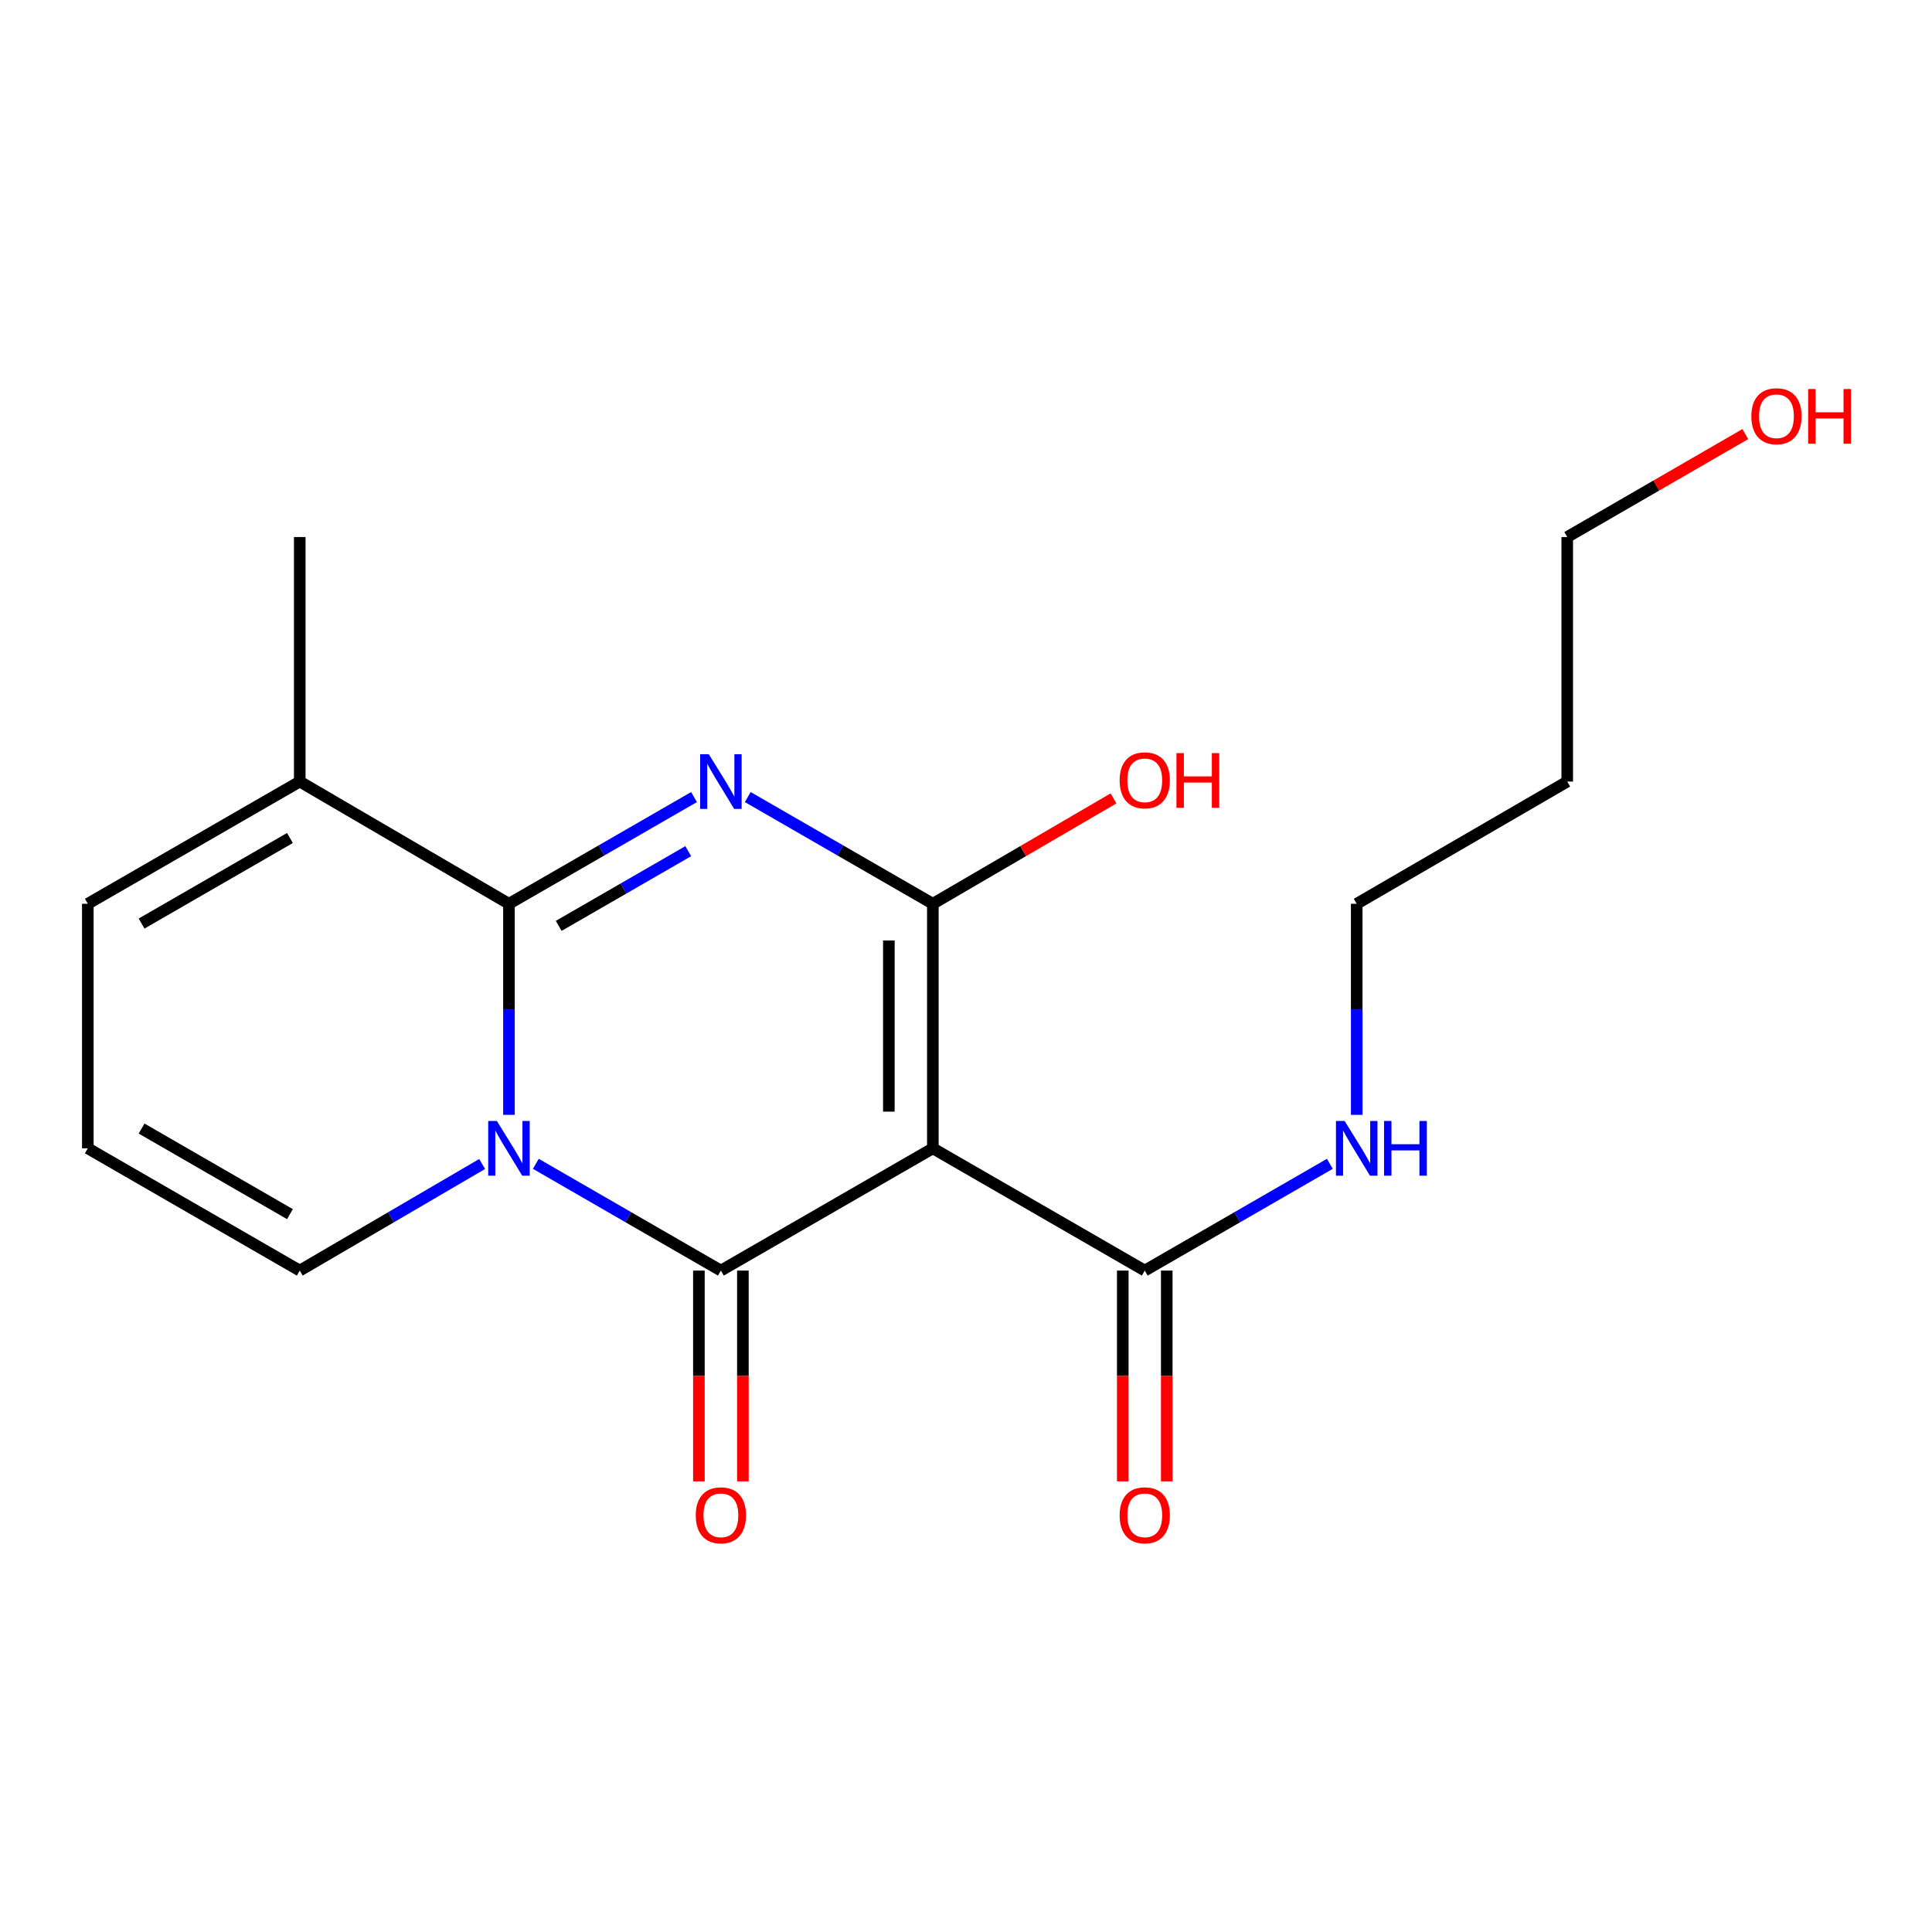 <?xml version='1.0' encoding='iso-8859-1'?>
<svg version='1.1' baseProfile='full'
              xmlns='http://www.w3.org/2000/svg'
                      xmlns:rdkit='http://www.rdkit.org/xml'
                      xmlns:xlink='http://www.w3.org/1999/xlink'
                  xml:space='preserve'
width='1000px' height='1000px' viewBox='0 0 1000 1000'>
<!-- END OF HEADER -->
<rect style='opacity:1.0;fill:#FFFFFF;stroke:none' width='1000' height='1000' x='0' y='0'> </rect>
<path class='bond-1' d='M 277.339,602.391 L 325.235,630.023' style='fill:none;fill-rule:evenodd;stroke:#0000FF;stroke-width:6px;stroke-linecap:butt;stroke-linejoin:miter;stroke-opacity:1' />
<path class='bond-1' d='M 325.235,630.023 L 373.13,657.655' style='fill:none;fill-rule:evenodd;stroke:#000000;stroke-width:6px;stroke-linecap:butt;stroke-linejoin:miter;stroke-opacity:1' />
<path class='bond-3' d='M 263.433,577.044 L 263.433,522.42' style='fill:none;fill-rule:evenodd;stroke:#0000FF;stroke-width:6px;stroke-linecap:butt;stroke-linejoin:miter;stroke-opacity:1' />
<path class='bond-3' d='M 263.433,522.42 L 263.433,467.796' style='fill:none;fill-rule:evenodd;stroke:#000000;stroke-width:6px;stroke-linecap:butt;stroke-linejoin:miter;stroke-opacity:1' />
<path class='bond-7' d='M 249.557,602.478 L 202.355,630.066' style='fill:none;fill-rule:evenodd;stroke:#0000FF;stroke-width:6px;stroke-linecap:butt;stroke-linejoin:miter;stroke-opacity:1' />
<path class='bond-7' d='M 202.355,630.066 L 155.152,657.655' style='fill:none;fill-rule:evenodd;stroke:#000000;stroke-width:6px;stroke-linecap:butt;stroke-linejoin:miter;stroke-opacity:1' />
<path class='bond-0' d='M 359.225,412.555 L 311.329,440.176' style='fill:none;fill-rule:evenodd;stroke:#0000FF;stroke-width:6px;stroke-linecap:butt;stroke-linejoin:miter;stroke-opacity:1' />
<path class='bond-0' d='M 311.329,440.176 L 263.433,467.796' style='fill:none;fill-rule:evenodd;stroke:#000000;stroke-width:6px;stroke-linecap:butt;stroke-linejoin:miter;stroke-opacity:1' />
<path class='bond-0' d='M 356.231,440.566 L 322.704,459.9' style='fill:none;fill-rule:evenodd;stroke:#0000FF;stroke-width:6px;stroke-linecap:butt;stroke-linejoin:miter;stroke-opacity:1' />
<path class='bond-0' d='M 322.704,459.9 L 289.176,479.235' style='fill:none;fill-rule:evenodd;stroke:#000000;stroke-width:6px;stroke-linecap:butt;stroke-linejoin:miter;stroke-opacity:1' />
<path class='bond-4' d='M 387.036,412.554 L 434.938,440.175' style='fill:none;fill-rule:evenodd;stroke:#0000FF;stroke-width:6px;stroke-linecap:butt;stroke-linejoin:miter;stroke-opacity:1' />
<path class='bond-4' d='M 434.938,440.175 L 482.841,467.796' style='fill:none;fill-rule:evenodd;stroke:#000000;stroke-width:6px;stroke-linecap:butt;stroke-linejoin:miter;stroke-opacity:1' />
<path class='bond-2' d='M 373.13,657.655 L 482.841,594.369' style='fill:none;fill-rule:evenodd;stroke:#000000;stroke-width:6px;stroke-linecap:butt;stroke-linejoin:miter;stroke-opacity:1' />
<path class='bond-8' d='M 361.746,657.655 L 361.746,712.205' style='fill:none;fill-rule:evenodd;stroke:#000000;stroke-width:6px;stroke-linecap:butt;stroke-linejoin:miter;stroke-opacity:1' />
<path class='bond-8' d='M 361.746,712.205 L 361.746,766.755' style='fill:none;fill-rule:evenodd;stroke:#FF0000;stroke-width:6px;stroke-linecap:butt;stroke-linejoin:miter;stroke-opacity:1' />
<path class='bond-8' d='M 384.515,657.655 L 384.515,712.205' style='fill:none;fill-rule:evenodd;stroke:#000000;stroke-width:6px;stroke-linecap:butt;stroke-linejoin:miter;stroke-opacity:1' />
<path class='bond-8' d='M 384.515,712.205 L 384.515,766.755' style='fill:none;fill-rule:evenodd;stroke:#FF0000;stroke-width:6px;stroke-linecap:butt;stroke-linejoin:miter;stroke-opacity:1' />
<path class='bond-5' d='M 482.841,594.369 L 592.525,657.655' style='fill:none;fill-rule:evenodd;stroke:#000000;stroke-width:6px;stroke-linecap:butt;stroke-linejoin:miter;stroke-opacity:1' />
<path class='bond-20' d='M 482.841,594.369 L 482.841,467.796' style='fill:none;fill-rule:evenodd;stroke:#000000;stroke-width:6px;stroke-linecap:butt;stroke-linejoin:miter;stroke-opacity:1' />
<path class='bond-20' d='M 460.071,575.383 L 460.071,486.782' style='fill:none;fill-rule:evenodd;stroke:#000000;stroke-width:6px;stroke-linecap:butt;stroke-linejoin:miter;stroke-opacity:1' />
<path class='bond-6' d='M 263.433,467.796 L 155.152,404.536' style='fill:none;fill-rule:evenodd;stroke:#000000;stroke-width:6px;stroke-linecap:butt;stroke-linejoin:miter;stroke-opacity:1' />
<path class='bond-12' d='M 482.841,467.796 L 529.596,440.523' style='fill:none;fill-rule:evenodd;stroke:#000000;stroke-width:6px;stroke-linecap:butt;stroke-linejoin:miter;stroke-opacity:1' />
<path class='bond-12' d='M 529.596,440.523 L 576.351,413.25' style='fill:none;fill-rule:evenodd;stroke:#FF0000;stroke-width:6px;stroke-linecap:butt;stroke-linejoin:miter;stroke-opacity:1' />
<path class='bond-11' d='M 581.141,657.655 L 581.141,712.205' style='fill:none;fill-rule:evenodd;stroke:#000000;stroke-width:6px;stroke-linecap:butt;stroke-linejoin:miter;stroke-opacity:1' />
<path class='bond-11' d='M 581.141,712.205 L 581.141,766.755' style='fill:none;fill-rule:evenodd;stroke:#FF0000;stroke-width:6px;stroke-linecap:butt;stroke-linejoin:miter;stroke-opacity:1' />
<path class='bond-11' d='M 603.91,657.655 L 603.91,712.205' style='fill:none;fill-rule:evenodd;stroke:#000000;stroke-width:6px;stroke-linecap:butt;stroke-linejoin:miter;stroke-opacity:1' />
<path class='bond-11' d='M 603.91,712.205 L 603.91,766.755' style='fill:none;fill-rule:evenodd;stroke:#FF0000;stroke-width:6px;stroke-linecap:butt;stroke-linejoin:miter;stroke-opacity:1' />
<path class='bond-13' d='M 592.525,657.655 L 640.427,630.023' style='fill:none;fill-rule:evenodd;stroke:#000000;stroke-width:6px;stroke-linecap:butt;stroke-linejoin:miter;stroke-opacity:1' />
<path class='bond-13' d='M 640.427,630.023 L 688.329,602.39' style='fill:none;fill-rule:evenodd;stroke:#0000FF;stroke-width:6px;stroke-linecap:butt;stroke-linejoin:miter;stroke-opacity:1' />
<path class='bond-15' d='M 155.152,404.536 L 155.152,277.964' style='fill:none;fill-rule:evenodd;stroke:#000000;stroke-width:6px;stroke-linecap:butt;stroke-linejoin:miter;stroke-opacity:1' />
<path class='bond-19' d='M 155.152,404.536 L 45.455,467.796' style='fill:none;fill-rule:evenodd;stroke:#000000;stroke-width:6px;stroke-linecap:butt;stroke-linejoin:miter;stroke-opacity:1' />
<path class='bond-19' d='M 150.072,433.749 L 73.284,478.032' style='fill:none;fill-rule:evenodd;stroke:#000000;stroke-width:6px;stroke-linecap:butt;stroke-linejoin:miter;stroke-opacity:1' />
<path class='bond-9' d='M 155.152,657.655 L 45.455,594.369' style='fill:none;fill-rule:evenodd;stroke:#000000;stroke-width:6px;stroke-linecap:butt;stroke-linejoin:miter;stroke-opacity:1' />
<path class='bond-9' d='M 150.076,628.439 L 73.287,584.139' style='fill:none;fill-rule:evenodd;stroke:#000000;stroke-width:6px;stroke-linecap:butt;stroke-linejoin:miter;stroke-opacity:1' />
<path class='bond-10' d='M 45.455,594.369 L 45.455,467.796' style='fill:none;fill-rule:evenodd;stroke:#000000;stroke-width:6px;stroke-linecap:butt;stroke-linejoin:miter;stroke-opacity:1' />
<path class='bond-17' d='M 702.236,577.044 L 702.236,522.42' style='fill:none;fill-rule:evenodd;stroke:#0000FF;stroke-width:6px;stroke-linecap:butt;stroke-linejoin:miter;stroke-opacity:1' />
<path class='bond-17' d='M 702.236,522.42 L 702.236,467.796' style='fill:none;fill-rule:evenodd;stroke:#000000;stroke-width:6px;stroke-linecap:butt;stroke-linejoin:miter;stroke-opacity:1' />
<path class='bond-14' d='M 811.199,404.536 L 702.236,467.796' style='fill:none;fill-rule:evenodd;stroke:#000000;stroke-width:6px;stroke-linecap:butt;stroke-linejoin:miter;stroke-opacity:1' />
<path class='bond-18' d='M 811.199,404.536 L 811.199,277.964' style='fill:none;fill-rule:evenodd;stroke:#000000;stroke-width:6px;stroke-linecap:butt;stroke-linejoin:miter;stroke-opacity:1' />
<path class='bond-16' d='M 903.366,224.684 L 857.283,251.324' style='fill:none;fill-rule:evenodd;stroke:#FF0000;stroke-width:6px;stroke-linecap:butt;stroke-linejoin:miter;stroke-opacity:1' />
<path class='bond-16' d='M 857.283,251.324 L 811.199,277.964' style='fill:none;fill-rule:evenodd;stroke:#000000;stroke-width:6px;stroke-linecap:butt;stroke-linejoin:miter;stroke-opacity:1' />
<path  class='atom-0' d='M 257.173 580.209
L 266.453 595.209
Q 267.373 596.689, 268.853 599.369
Q 270.333 602.049, 270.413 602.209
L 270.413 580.209
L 274.173 580.209
L 274.173 608.529
L 270.293 608.529
L 260.333 592.129
Q 259.173 590.209, 257.933 588.009
Q 256.733 585.809, 256.373 585.129
L 256.373 608.529
L 252.693 608.529
L 252.693 580.209
L 257.173 580.209
' fill='#0000FF'/>
<path  class='atom-1' d='M 366.87 390.376
L 376.15 405.376
Q 377.07 406.856, 378.55 409.536
Q 380.03 412.216, 380.11 412.376
L 380.11 390.376
L 383.87 390.376
L 383.87 418.696
L 379.99 418.696
L 370.03 402.296
Q 368.87 400.376, 367.63 398.176
Q 366.43 395.976, 366.07 395.296
L 366.07 418.696
L 362.39 418.696
L 362.39 390.376
L 366.87 390.376
' fill='#0000FF'/>
<path  class='atom-9' d='M 360.13 784.319
Q 360.13 777.519, 363.49 773.719
Q 366.85 769.919, 373.13 769.919
Q 379.41 769.919, 382.77 773.719
Q 386.13 777.519, 386.13 784.319
Q 386.13 791.199, 382.73 795.119
Q 379.33 798.999, 373.13 798.999
Q 366.89 798.999, 363.49 795.119
Q 360.13 791.239, 360.13 784.319
M 373.13 795.799
Q 377.45 795.799, 379.77 792.919
Q 382.13 789.999, 382.13 784.319
Q 382.13 778.759, 379.77 775.959
Q 377.45 773.119, 373.13 773.119
Q 368.81 773.119, 366.45 775.919
Q 364.13 778.719, 364.13 784.319
Q 364.13 790.039, 366.45 792.919
Q 368.81 795.799, 373.13 795.799
' fill='#FF0000'/>
<path  class='atom-12' d='M 579.525 784.319
Q 579.525 777.519, 582.885 773.719
Q 586.245 769.919, 592.525 769.919
Q 598.805 769.919, 602.165 773.719
Q 605.525 777.519, 605.525 784.319
Q 605.525 791.199, 602.125 795.119
Q 598.725 798.999, 592.525 798.999
Q 586.285 798.999, 582.885 795.119
Q 579.525 791.239, 579.525 784.319
M 592.525 795.799
Q 596.845 795.799, 599.165 792.919
Q 601.525 789.999, 601.525 784.319
Q 601.525 778.759, 599.165 775.959
Q 596.845 773.119, 592.525 773.119
Q 588.205 773.119, 585.845 775.919
Q 583.525 778.719, 583.525 784.319
Q 583.525 790.039, 585.845 792.919
Q 588.205 795.799, 592.525 795.799
' fill='#FF0000'/>
<path  class='atom-13' d='M 579.525 403.895
Q 579.525 397.095, 582.885 393.295
Q 586.245 389.495, 592.525 389.495
Q 598.805 389.495, 602.165 393.295
Q 605.525 397.095, 605.525 403.895
Q 605.525 410.775, 602.125 414.695
Q 598.725 418.575, 592.525 418.575
Q 586.285 418.575, 582.885 414.695
Q 579.525 410.815, 579.525 403.895
M 592.525 415.375
Q 596.845 415.375, 599.165 412.495
Q 601.525 409.575, 601.525 403.895
Q 601.525 398.335, 599.165 395.535
Q 596.845 392.695, 592.525 392.695
Q 588.205 392.695, 585.845 395.495
Q 583.525 398.295, 583.525 403.895
Q 583.525 409.615, 585.845 412.495
Q 588.205 415.375, 592.525 415.375
' fill='#FF0000'/>
<path  class='atom-13' d='M 608.925 389.815
L 612.765 389.815
L 612.765 401.855
L 627.245 401.855
L 627.245 389.815
L 631.085 389.815
L 631.085 418.135
L 627.245 418.135
L 627.245 405.055
L 612.765 405.055
L 612.765 418.135
L 608.925 418.135
L 608.925 389.815
' fill='#FF0000'/>
<path  class='atom-14' d='M 695.976 580.209
L 705.256 595.209
Q 706.176 596.689, 707.656 599.369
Q 709.136 602.049, 709.216 602.209
L 709.216 580.209
L 712.976 580.209
L 712.976 608.529
L 709.096 608.529
L 699.136 592.129
Q 697.976 590.209, 696.736 588.009
Q 695.536 585.809, 695.176 585.129
L 695.176 608.529
L 691.496 608.529
L 691.496 580.209
L 695.976 580.209
' fill='#0000FF'/>
<path  class='atom-14' d='M 716.376 580.209
L 720.216 580.209
L 720.216 592.249
L 734.696 592.249
L 734.696 580.209
L 738.536 580.209
L 738.536 608.529
L 734.696 608.529
L 734.696 595.449
L 720.216 595.449
L 720.216 608.529
L 716.376 608.529
L 716.376 580.209
' fill='#0000FF'/>
<path  class='atom-17' d='M 906.493 215.441
Q 906.493 208.641, 909.853 204.841
Q 913.213 201.041, 919.493 201.041
Q 925.773 201.041, 929.133 204.841
Q 932.493 208.641, 932.493 215.441
Q 932.493 222.321, 929.093 226.241
Q 925.693 230.121, 919.493 230.121
Q 913.253 230.121, 909.853 226.241
Q 906.493 222.361, 906.493 215.441
M 919.493 226.921
Q 923.813 226.921, 926.133 224.041
Q 928.493 221.121, 928.493 215.441
Q 928.493 209.881, 926.133 207.081
Q 923.813 204.241, 919.493 204.241
Q 915.173 204.241, 912.813 207.041
Q 910.493 209.841, 910.493 215.441
Q 910.493 221.161, 912.813 224.041
Q 915.173 226.921, 919.493 226.921
' fill='#FF0000'/>
<path  class='atom-17' d='M 935.893 201.361
L 939.733 201.361
L 939.733 213.401
L 954.213 213.401
L 954.213 201.361
L 958.053 201.361
L 958.053 229.681
L 954.213 229.681
L 954.213 216.601
L 939.733 216.601
L 939.733 229.681
L 935.893 229.681
L 935.893 201.361
' fill='#FF0000'/>
</svg>
